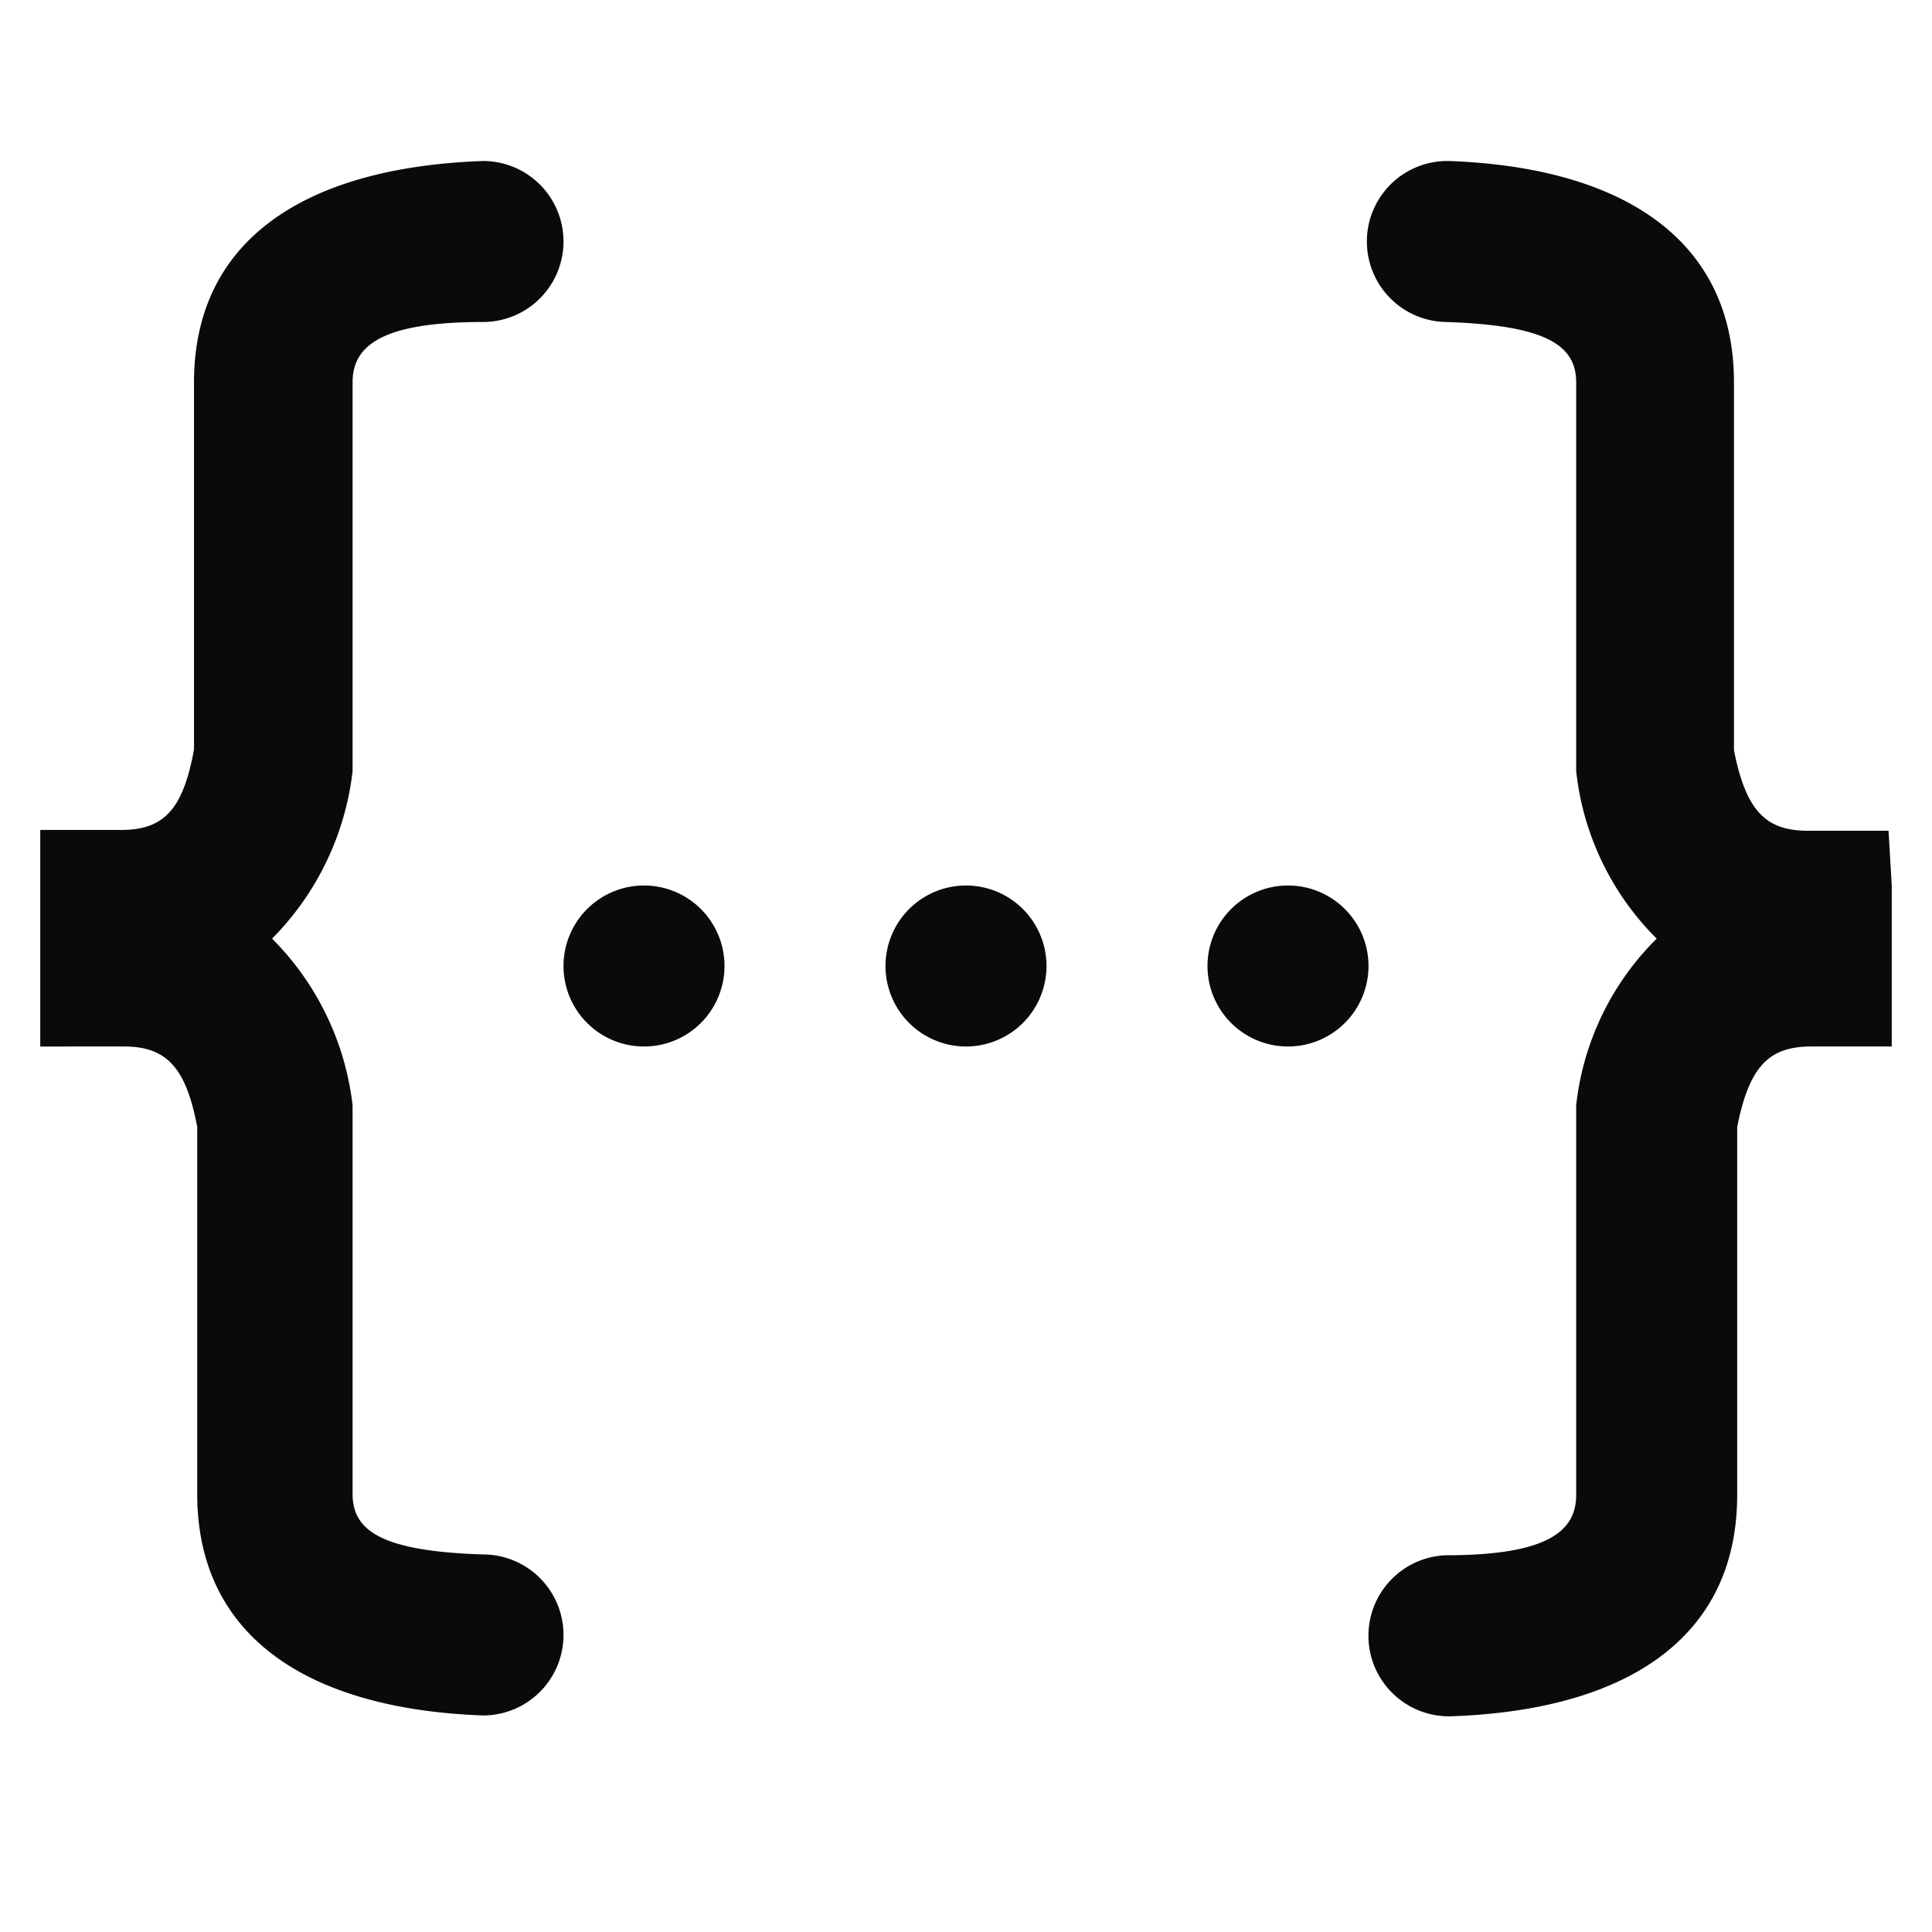 <svg id="Layer_1" data-name="Layer 1" xmlns="http://www.w3.org/2000/svg" width="24" height="24" viewBox="0 0 24 24">
  <title>content-script</title>
  <path d="M.5,11v-.69h1c.52,0,.77-.23.91-1V4.75C2.41,3,3.76,2.08,6,2A1,1,0,0,1,6,4c-1.25,0-1.62.29-1.62.75V9.58a3.53,3.53,0,0,1-1,2.08,3.5,3.5,0,0,1,1,2.07v4.83c0,.46.37.71,1.62.75a1,1,0,0,1,1,1,1,1,0,0,1-1,1c-2.2-.08-3.55-1-3.55-2.75V14c-.14-.75-.39-1-.91-1H.5Zm23,0v2h-1c-.52,0-.77.24-.92,1v4.57c0,1.76-1.35,2.67-3.54,2.75a1,1,0,1,1-.08-2c1.25,0,1.62-.29,1.62-.75V13.9l0-.17a3.44,3.44,0,0,1,1-2.07,3.46,3.46,0,0,1-1-2.08l0-.17V4.75c0-.46-.37-.71-1.62-.75A1,1,0,0,1,18,2c2.19.08,3.54,1,3.54,2.75V9.32c.15.76.4,1,.92,1h1ZM12,13a1,1,0,1,1,1-1A1,1,0,0,1,12,13ZM8,13a1,1,0,1,1,1-1A1,1,0,0,1,8,13Zm8,0a1,1,0,1,1,1-1A1,1,0,0,1,16,13Z" fill="#0a0a0a"></path>
</svg>
